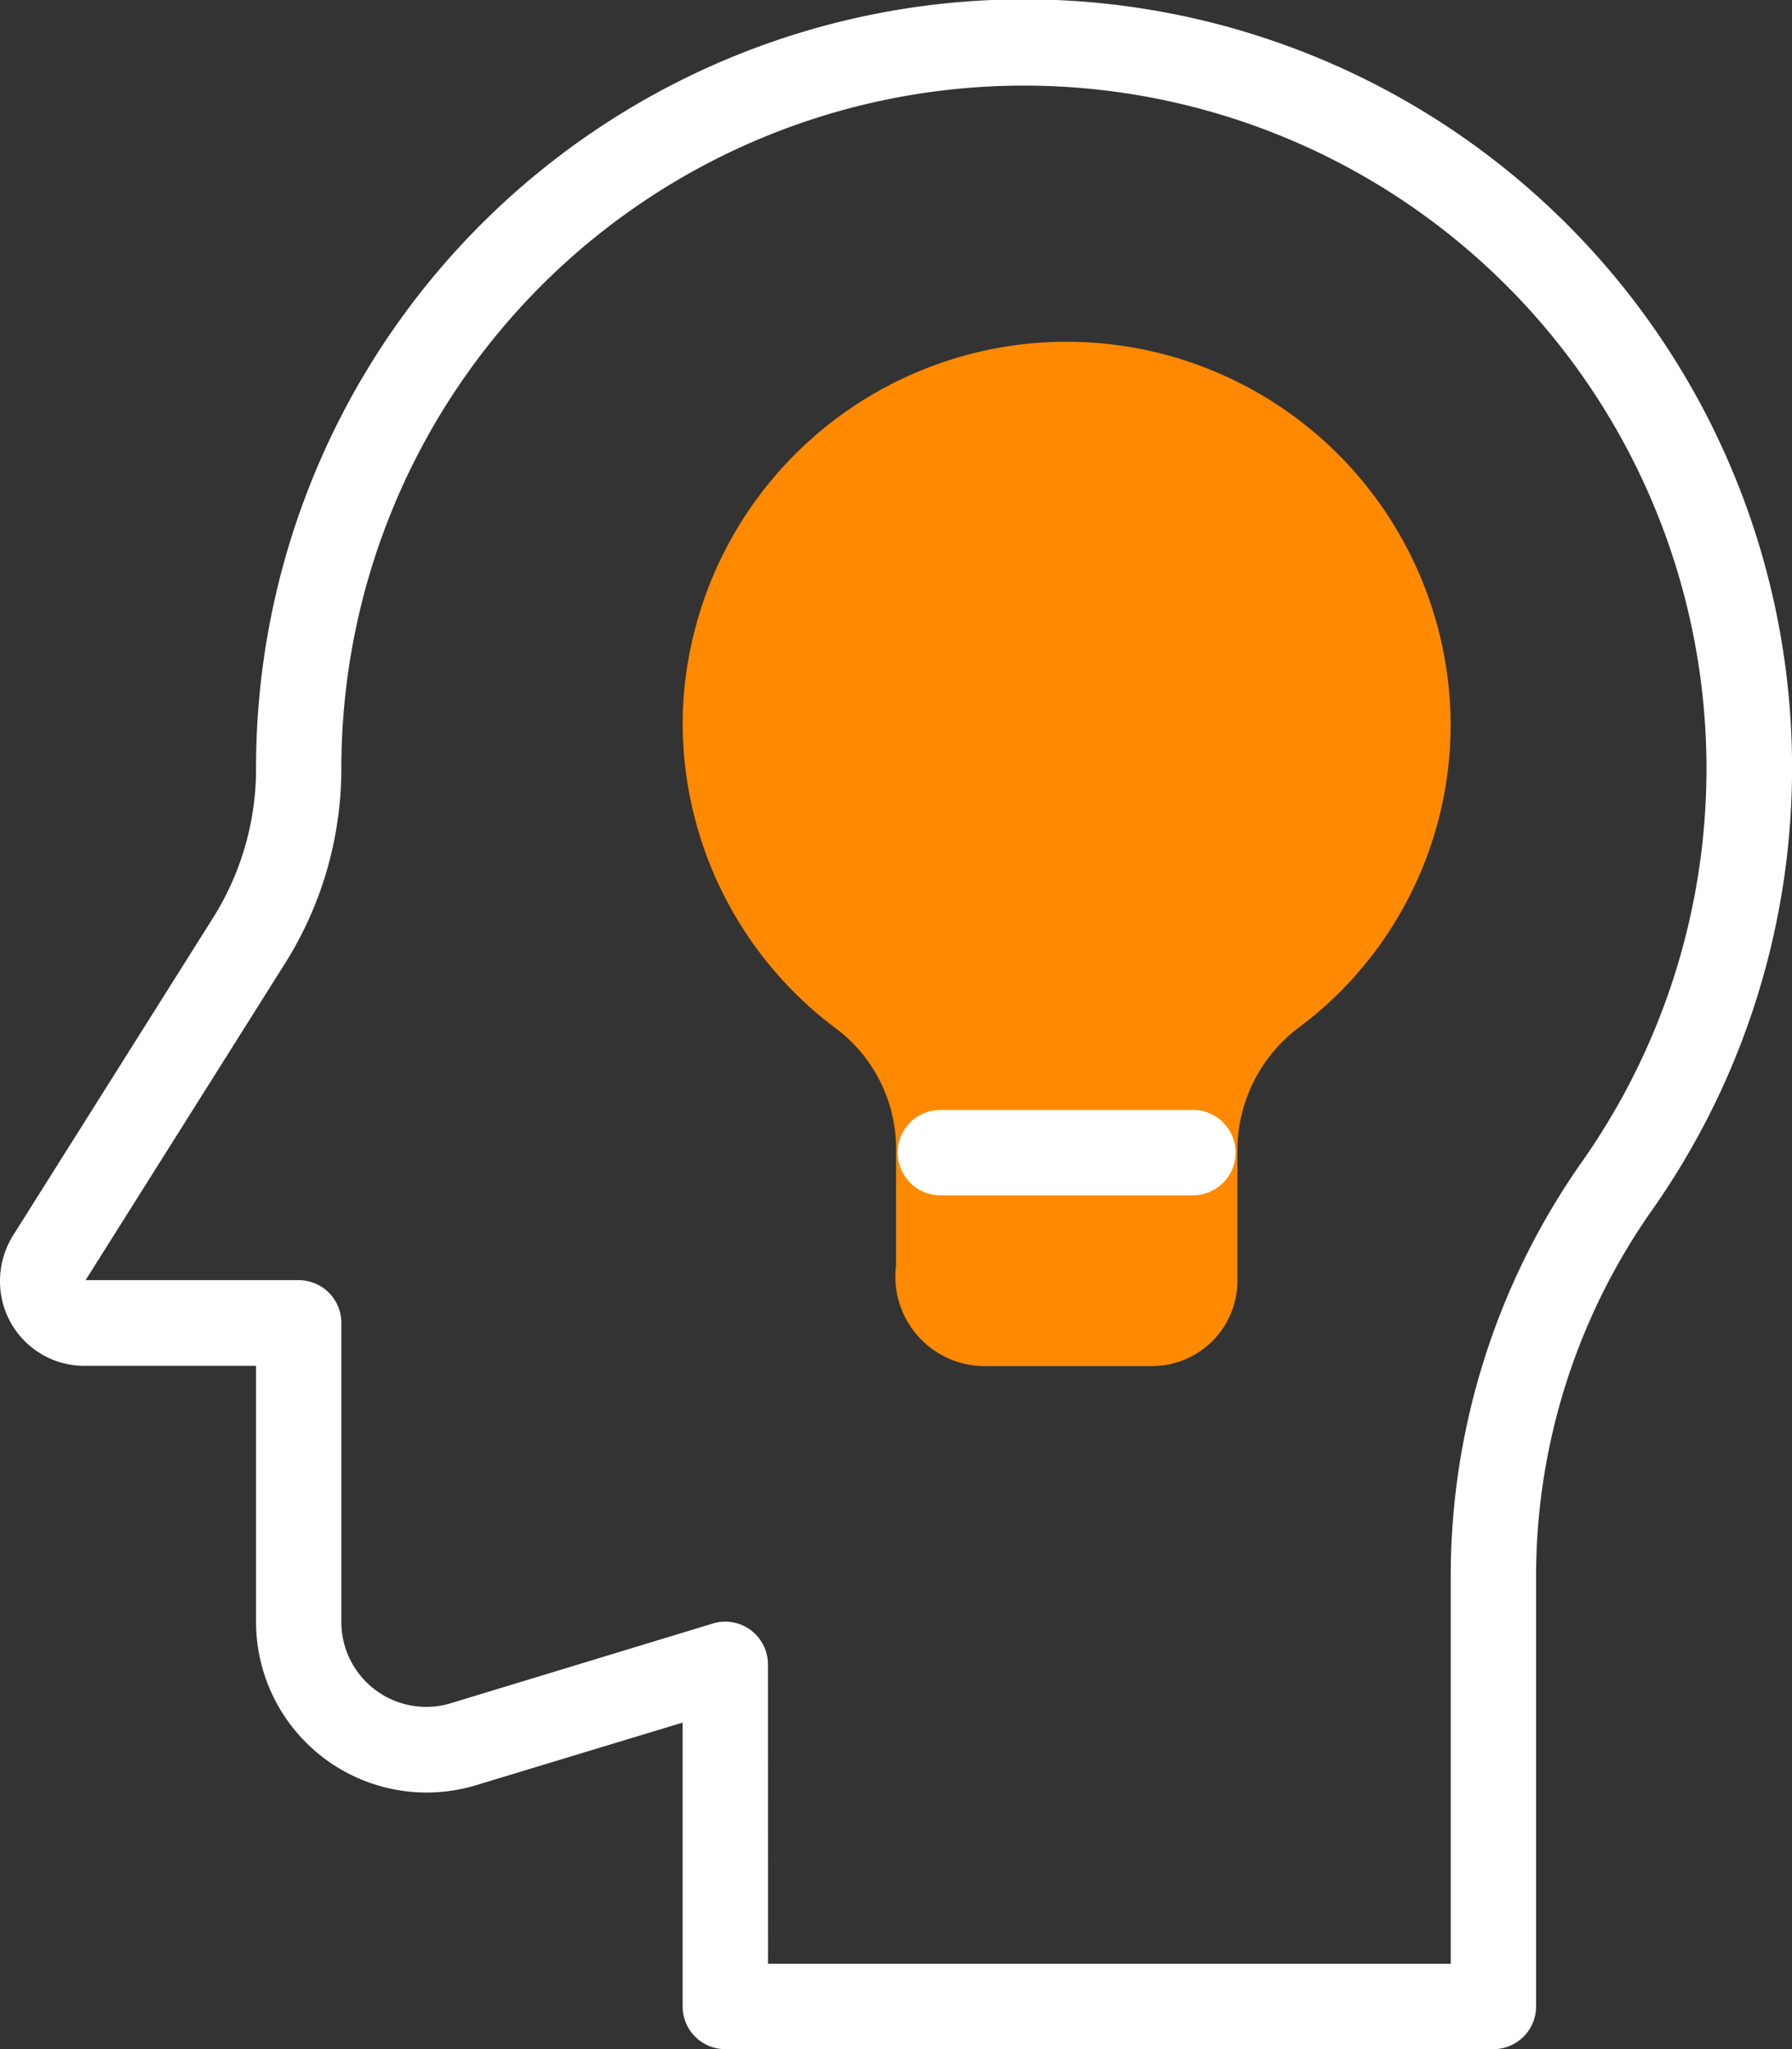 <svg xmlns="http://www.w3.org/2000/svg" width="24.81" height="28.355" viewBox="0 0 24.81 28.355"><rect x="0" y="0" width="24.81" height="28.355" fill="#333333" stroke="none"/><defs><style>.a{fill:#fff;}.b{fill:#ff8900;}</style></defs><path class="a" d="M21.675,28.355H11.042a.591.591,0,0,1-.591-.591V23.836L7.6,24.7a2.362,2.362,0,0,1-3.055-2.254V18.9H2.181A1.169,1.169,0,0,1,1,17.722a1.194,1.194,0,0,1,.185-.633l2.76-4.381a3.874,3.874,0,0,0,.6-2.071,10.633,10.633,0,1,1,19.333,6.1,8.8,8.8,0,0,0-1.611,5.086v5.937A.591.591,0,0,1,21.675,28.355ZM11.633,27.173h9.452V21.827a9.972,9.972,0,0,1,1.827-5.765A9.45,9.45,0,1,0,5.726,10.633a5.061,5.061,0,0,1-.781,2.7l-2.76,4.381,2.95,0a.591.591,0,0,1,.591.591v4.135a1.175,1.175,0,0,0,1.5,1.133l3.644-1.108a.591.591,0,0,1,.762.566Z" transform="translate(-1)"/><path class="b" d="M15.5,18.178H13.135a1.239,1.239,0,0,1-1.181-1.394v-1.56a2.087,2.087,0,0,0-.8-1.693A5.282,5.282,0,0,1,9,9.181a5.317,5.317,0,0,1,10.632.1A5.232,5.232,0,0,1,17.5,13.516a2.131,2.131,0,0,0-.82,1.717V17A1.182,1.182,0,0,1,15.5,18.178Z" transform="translate(0.452 0.725)"/><path class="a" d="M15.635,14.181H12.091a.591.591,0,0,1,0-1.181h3.544a.591.591,0,0,1,0,1.181Z" transform="translate(0.905 2.359)"/></svg>